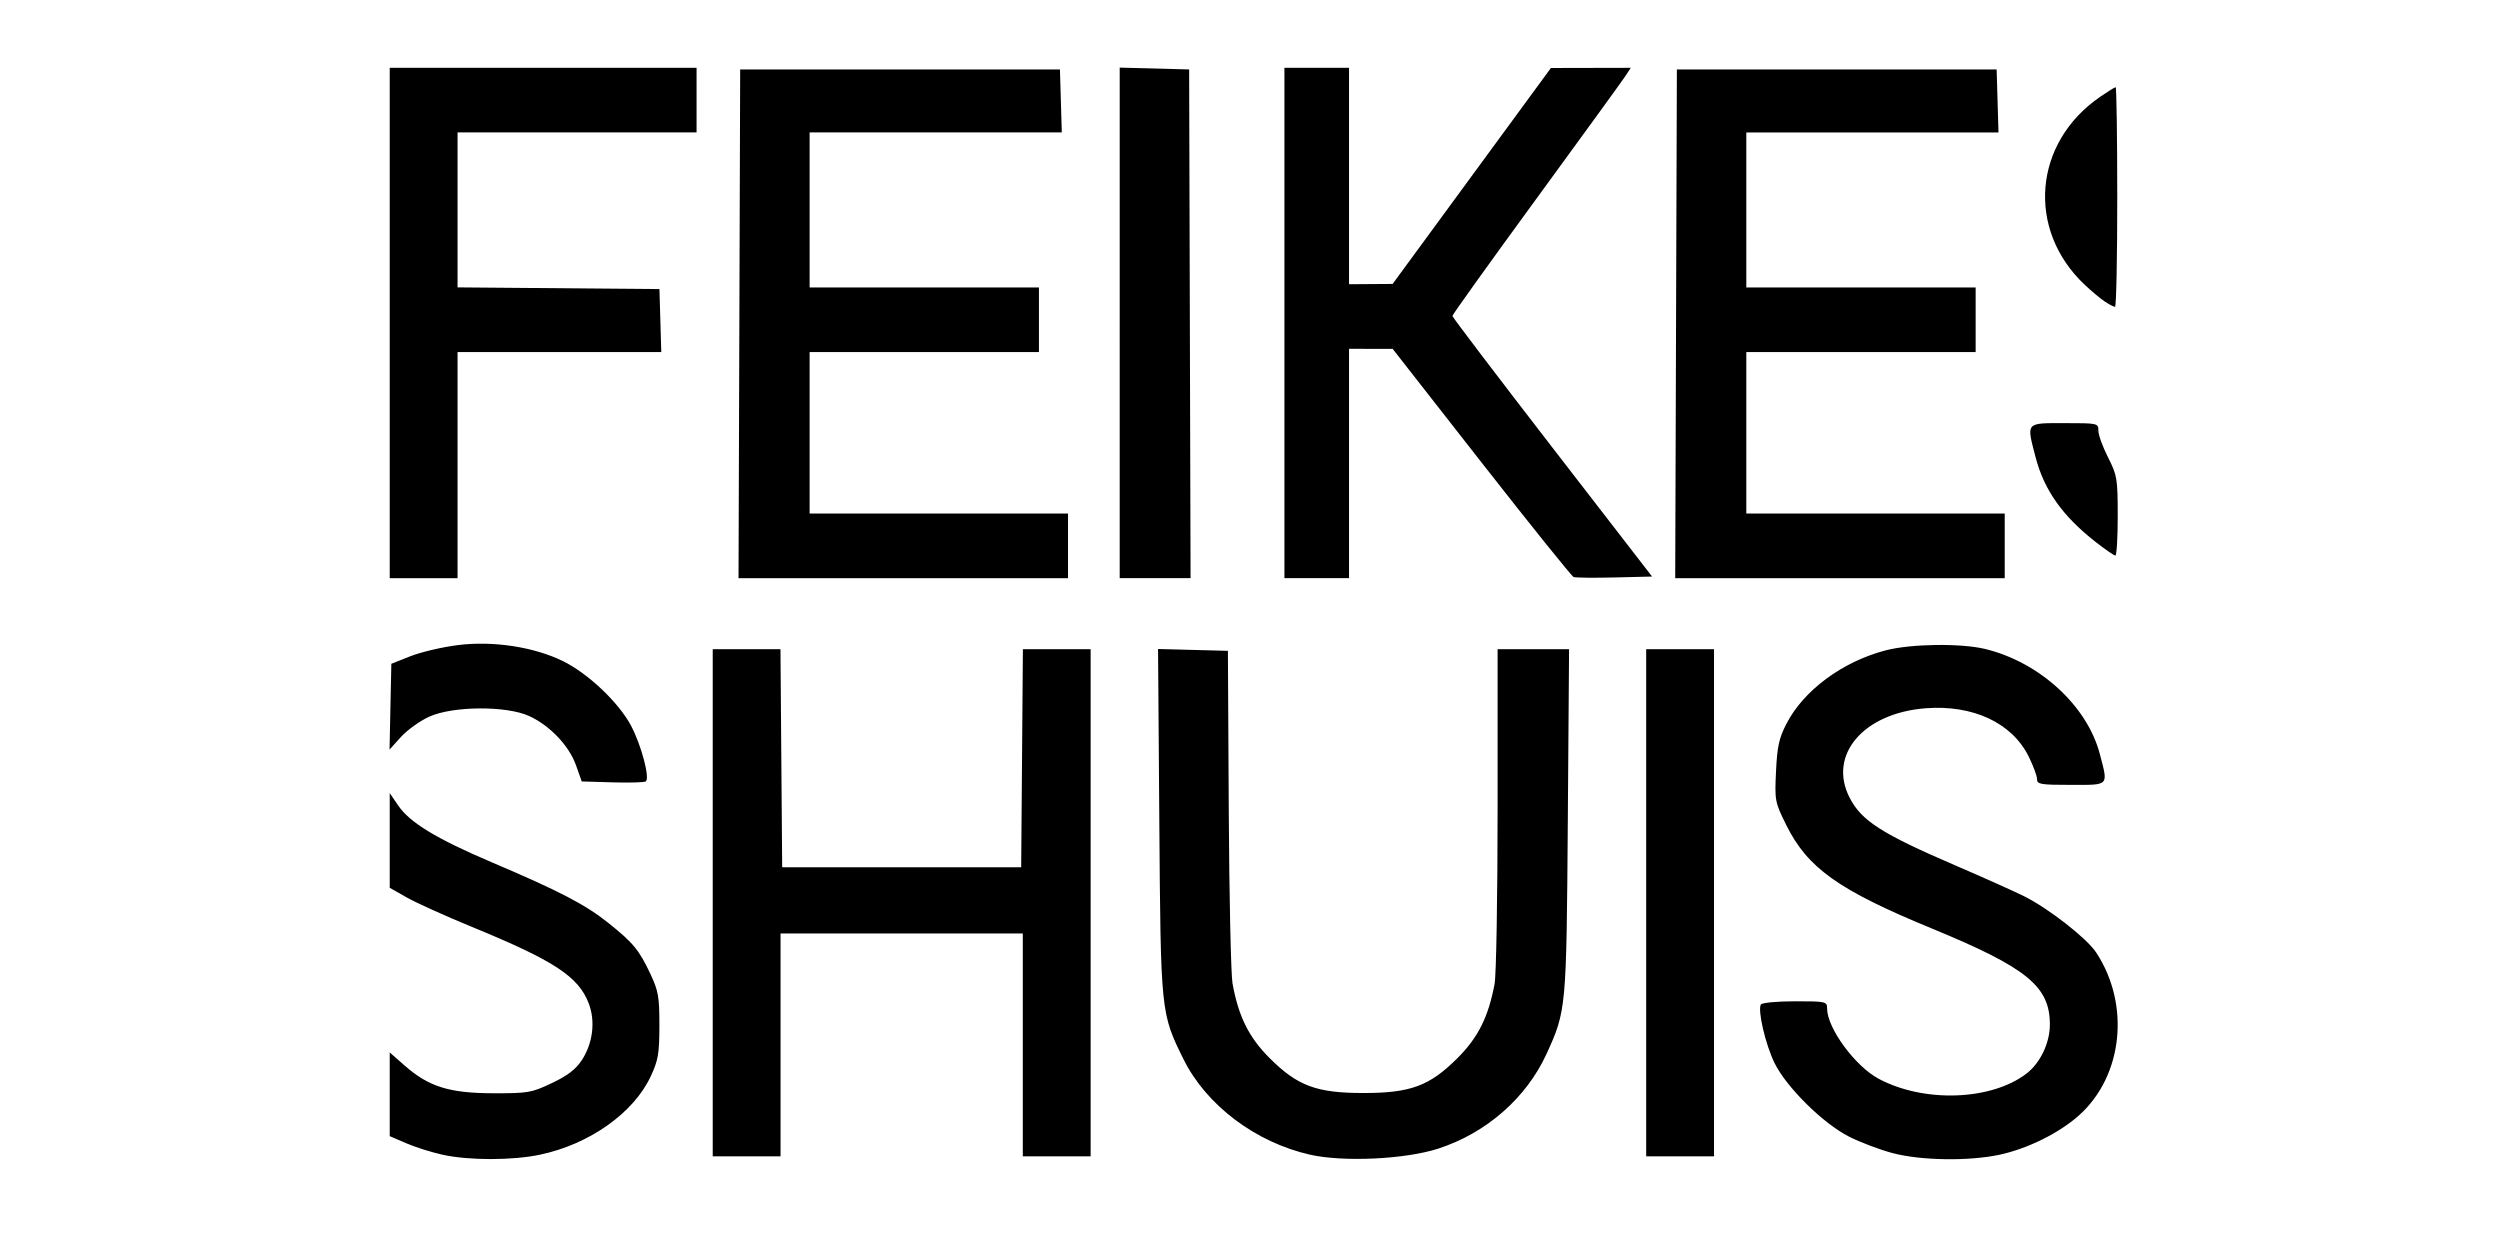 <?xml version="1.0" encoding="UTF-8" standalone="no"?>
<!-- Created with Inkscape (http://www.inkscape.org/) -->

<svg
   xmlns:dc="http://purl.org/dc/elements/1.1/"
   xmlns:cc="http://creativecommons.org/ns#"
   xmlns:rdf="http://www.w3.org/1999/02/22-rdf-syntax-ns#"
   xmlns:svg="http://www.w3.org/2000/svg"
   xmlns="http://www.w3.org/2000/svg"
   xmlns:sodipodi="http://sodipodi.sourceforge.net/DTD/sodipodi-0.dtd"
   xmlns:inkscape="http://www.inkscape.org/namespaces/inkscape"
   version="1.1"
   id="svg2"
   width="1032"
   height="516"
   viewBox="0 0 1032 516"
   sodipodi:docname="logo.svg"
   inkscape:version="0.92.3 (2405546, 2018-03-11)">
  <defs
     id="defs6" />
  <sodipodi:namedview
     pagecolor="#ffffff"
     bordercolor="#666666"
     borderopacity="1"
     objecttolerance="10"
     gridtolerance="10"
     guidetolerance="10"
     inkscape:pageopacity="0"
     inkscape:pageshadow="2"
     inkscape:window-width="1920"
     inkscape:window-height="1073"
     id="namedview4"
     showgrid="false"
     inkscape:zoom="0.40988372"
     inkscape:cx="516"
     inkscape:cy="258"
     inkscape:window-x="0"
     inkscape:window-y="27"
     inkscape:window-maximized="1"
     inkscape:current-layer="svg2" />
  <path
     style="fill:#000000;stroke-width:1.333"
     d="m 182.752,476.686 c -4.47,-0.972 -11.22,-3.099 -15,-4.725 l -6.873,-2.957 v -17.282 -17.282 l 6.137,5.402 c 9.948,8.757 18.43,11.417 36.529,11.457 14.484,0.032 15.827,-0.2 24.239,-4.185 6.428,-3.045 9.855,-5.654 12.319,-9.378 4.622,-6.985 5.763,-16.099 2.94,-23.491 -4.244,-11.113 -14.234,-17.666 -48.165,-31.594 -11,-4.516 -23.15,-10.003 -27,-12.195 l -7,-3.985 v -19.545 -19.545 l 3.454,5.083 c 4.833,7.112 15.772,13.753 38.762,23.533 28.051,11.932 38.583,17.422 48.21,25.132 10.166,8.142 12.574,11.086 17.282,21.135 3.193,6.814 3.623,9.326 3.607,21.07 -0.015,11.657 -0.469,14.301 -3.605,21.027 -7.042,15.101 -25.325,28.021 -45.711,32.301 -11.396,2.393 -29.195,2.404 -40.127,0.026 z m 358.127,-0.009 c -22.548,-5.061 -42.977,-20.474 -52.369,-39.51 -9.35,-18.951 -9.367,-19.117 -9.946,-98.214 l -0.52,-71.046 14.418,0.379 14.418,0.379 0.348,65.333 c 0.191,35.933 0.894,68.333 1.56,72 2.482,13.651 6.742,22.217 15.308,30.783 11.492,11.492 19.366,14.419 38.783,14.419 19.418,0 27.291,-2.927 38.783,-14.419 8.516,-8.516 12.709,-16.896 15.306,-30.587 0.684,-3.608 1.244,-36.178 1.244,-72.378 v -65.818 h 14.751 14.751 l -0.52,71 c -0.568,77.514 -0.63,78.199 -8.757,95.99 -8.341,18.26 -24.925,32.769 -44.788,39.185 -13.563,4.381 -39.023,5.588 -52.77,2.503 z m 240.497,-0.649 c -5.227,-1.37 -13.327,-4.421 -18,-6.779 -10.805,-5.452 -26.052,-20.532 -30.92,-30.583 -3.708,-7.655 -6.974,-21.739 -5.568,-24.014 0.449,-0.727 6.765,-1.319 14.07,-1.319 12.853,0 13.255,0.091 13.268,3 0.035,8.093 11.535,23.763 21.258,28.967 18.681,9.998 46.408,9.047 61.013,-2.093 5.668,-4.323 9.647,-12.588 9.686,-20.12 0.084,-15.895 -9.341,-23.59 -48.783,-39.831 -38.525,-15.864 -51.254,-24.925 -60.069,-42.761 -4.652,-9.413 -4.762,-9.99 -4.192,-22.08 0.482,-10.228 1.236,-13.681 4.28,-19.603 7.099,-13.81 23.101,-25.666 40.944,-30.336 10.437,-2.732 31.129,-3.015 41.183,-0.563 22.446,5.472 42.089,23.5 47.267,43.38 3.479,13.358 4.091,12.707 -11.934,12.707 -12.603,0 -14,-0.24 -14,-2.405 0,-1.323 -1.565,-5.544 -3.477,-9.382 -6.881,-13.808 -22.932,-21.324 -42.397,-19.852 -25.736,1.946 -40.512,19.226 -31.518,36.857 4.895,9.594 13.204,14.921 43.813,28.09 11.658,5.015 24.432,10.743 28.388,12.729 10.117,5.079 25.697,17.247 29.564,23.09 14.198,21.454 11.15,50.932 -6.949,67.204 -8.2,7.372 -21.37,13.898 -33.041,16.371 -12.643,2.679 -32.243,2.378 -43.886,-0.675 z M 294.213,372.667 V 268 h 13.982 13.982 l 0.351,45 0.351,45 h 49.333 49.333 l 0.351,-45 0.351,-45 h 13.982 13.982 v 104.667 104.667 h -14 -14 v -46 -46 h -50 -50 v 46 46 h -14 -14 z m 385.333,0 V 268 h 14 14 v 104.667 104.667 h -14 -14 z m -426.703,-49.711 -12.703,-0.378 -2.382,-6.707 c -2.87,-8.079 -10.792,-16.395 -19.346,-20.307 -9.369,-4.285 -31.439,-4.144 -41.188,0.263 -3.844,1.738 -9.111,5.509 -11.706,8.38 l -4.717,5.221 0.372,-17.708 0.372,-17.708 7.864,-3.118 c 4.325,-1.715 13.134,-3.784 19.576,-4.597 14.481,-1.828 31.294,0.716 43.278,6.548 10.431,5.076 23.198,17.174 28.262,26.782 4.254,8.07 7.831,21.621 6.055,22.939 -0.57,0.423 -6.752,0.599 -13.738,0.391 z M 160.879,133.333 V 28 h 63.333 63.333 v 13.333 13.333 h -49.333 -49.333 v 31.981 31.981 l 41.667,0.352 41.667,0.352 0.382,13 0.382,13 H 230.928 188.879 V 192 238.667 h -14 -14 z m 144.325,0.333 0.341,-105 h 66 66 l 0.382,13 0.382,13 h -52.048 -52.048 v 32 32 h 47.333 47.333 V 132 145.333 H 381.546 334.213 V 178.667 212 h 53.333 53.333 v 13.333 13.333 h -68.008 -68.008 z m 157.008,-0.378 V 27.91 l 14.333,0.378 14.333,0.378 0.294,105 0.294,105 h -14.628 -14.628 z m 68,0.045 V 28 h 13.333 13.333 v 44.667 44.667 l 9,-0.063 9,-0.063 32.667,-44.569 32.667,-44.569 16.487,-0.035 16.487,-0.035 -2.233,3.409 c -1.228,1.875 -17.797,24.713 -36.82,50.752 -19.023,26.039 -34.585,47.755 -34.583,48.258 10e-4,0.503 18.547,24.915 41.212,54.248 l 41.209,53.333 -15.468,0.378 c -8.507,0.208 -16.121,0.127 -16.918,-0.179 -0.798,-0.306 -17.933,-21.625 -38.078,-47.374 l -36.627,-46.817 -9,-0.004 -9,-0.004 v 47.333 47.333 H 543.546 530.213 Z m 161.659,0.333 0.341,-105 h 66 66 l 0.382,13 0.382,13 h -52.048 -52.048 v 32 32 h 47.333 47.333 V 132 145.333 H 768.213 720.879 V 178.667 212 h 53.333 53.333 v 13.333 13.333 h -68.008 -68.008 z m 173.008,89.9 c -13.541,-10.646 -21.075,-21.318 -24.597,-34.847 -3.791,-14.56 -4.221,-14.053 11.931,-14.053 13.821,0 14,0.04 14,3.145 0,1.73 1.792,6.68 3.983,11 3.774,7.441 3.984,8.713 4,24.188 0.009,8.983 -0.433,16.333 -0.983,16.332 -0.55,-4.5e-4 -4.3,-2.595 -8.333,-5.766 z m 3.963,-99.099 c -1.813,-1.209 -5.578,-4.359 -8.367,-7 -24.052,-22.773 -21.072,-58.564 6.455,-77.503 3.169,-2.181 6.054,-3.965 6.41,-3.965 0.356,0 0.656,20.4 0.665,45.333 0.009,24.933 -0.406,45.333 -0.925,45.333 -0.518,0 -2.426,-0.99 -4.239,-2.199 z"
     id="path817"
     inkscape:connector-curvature="0" />
</svg>
